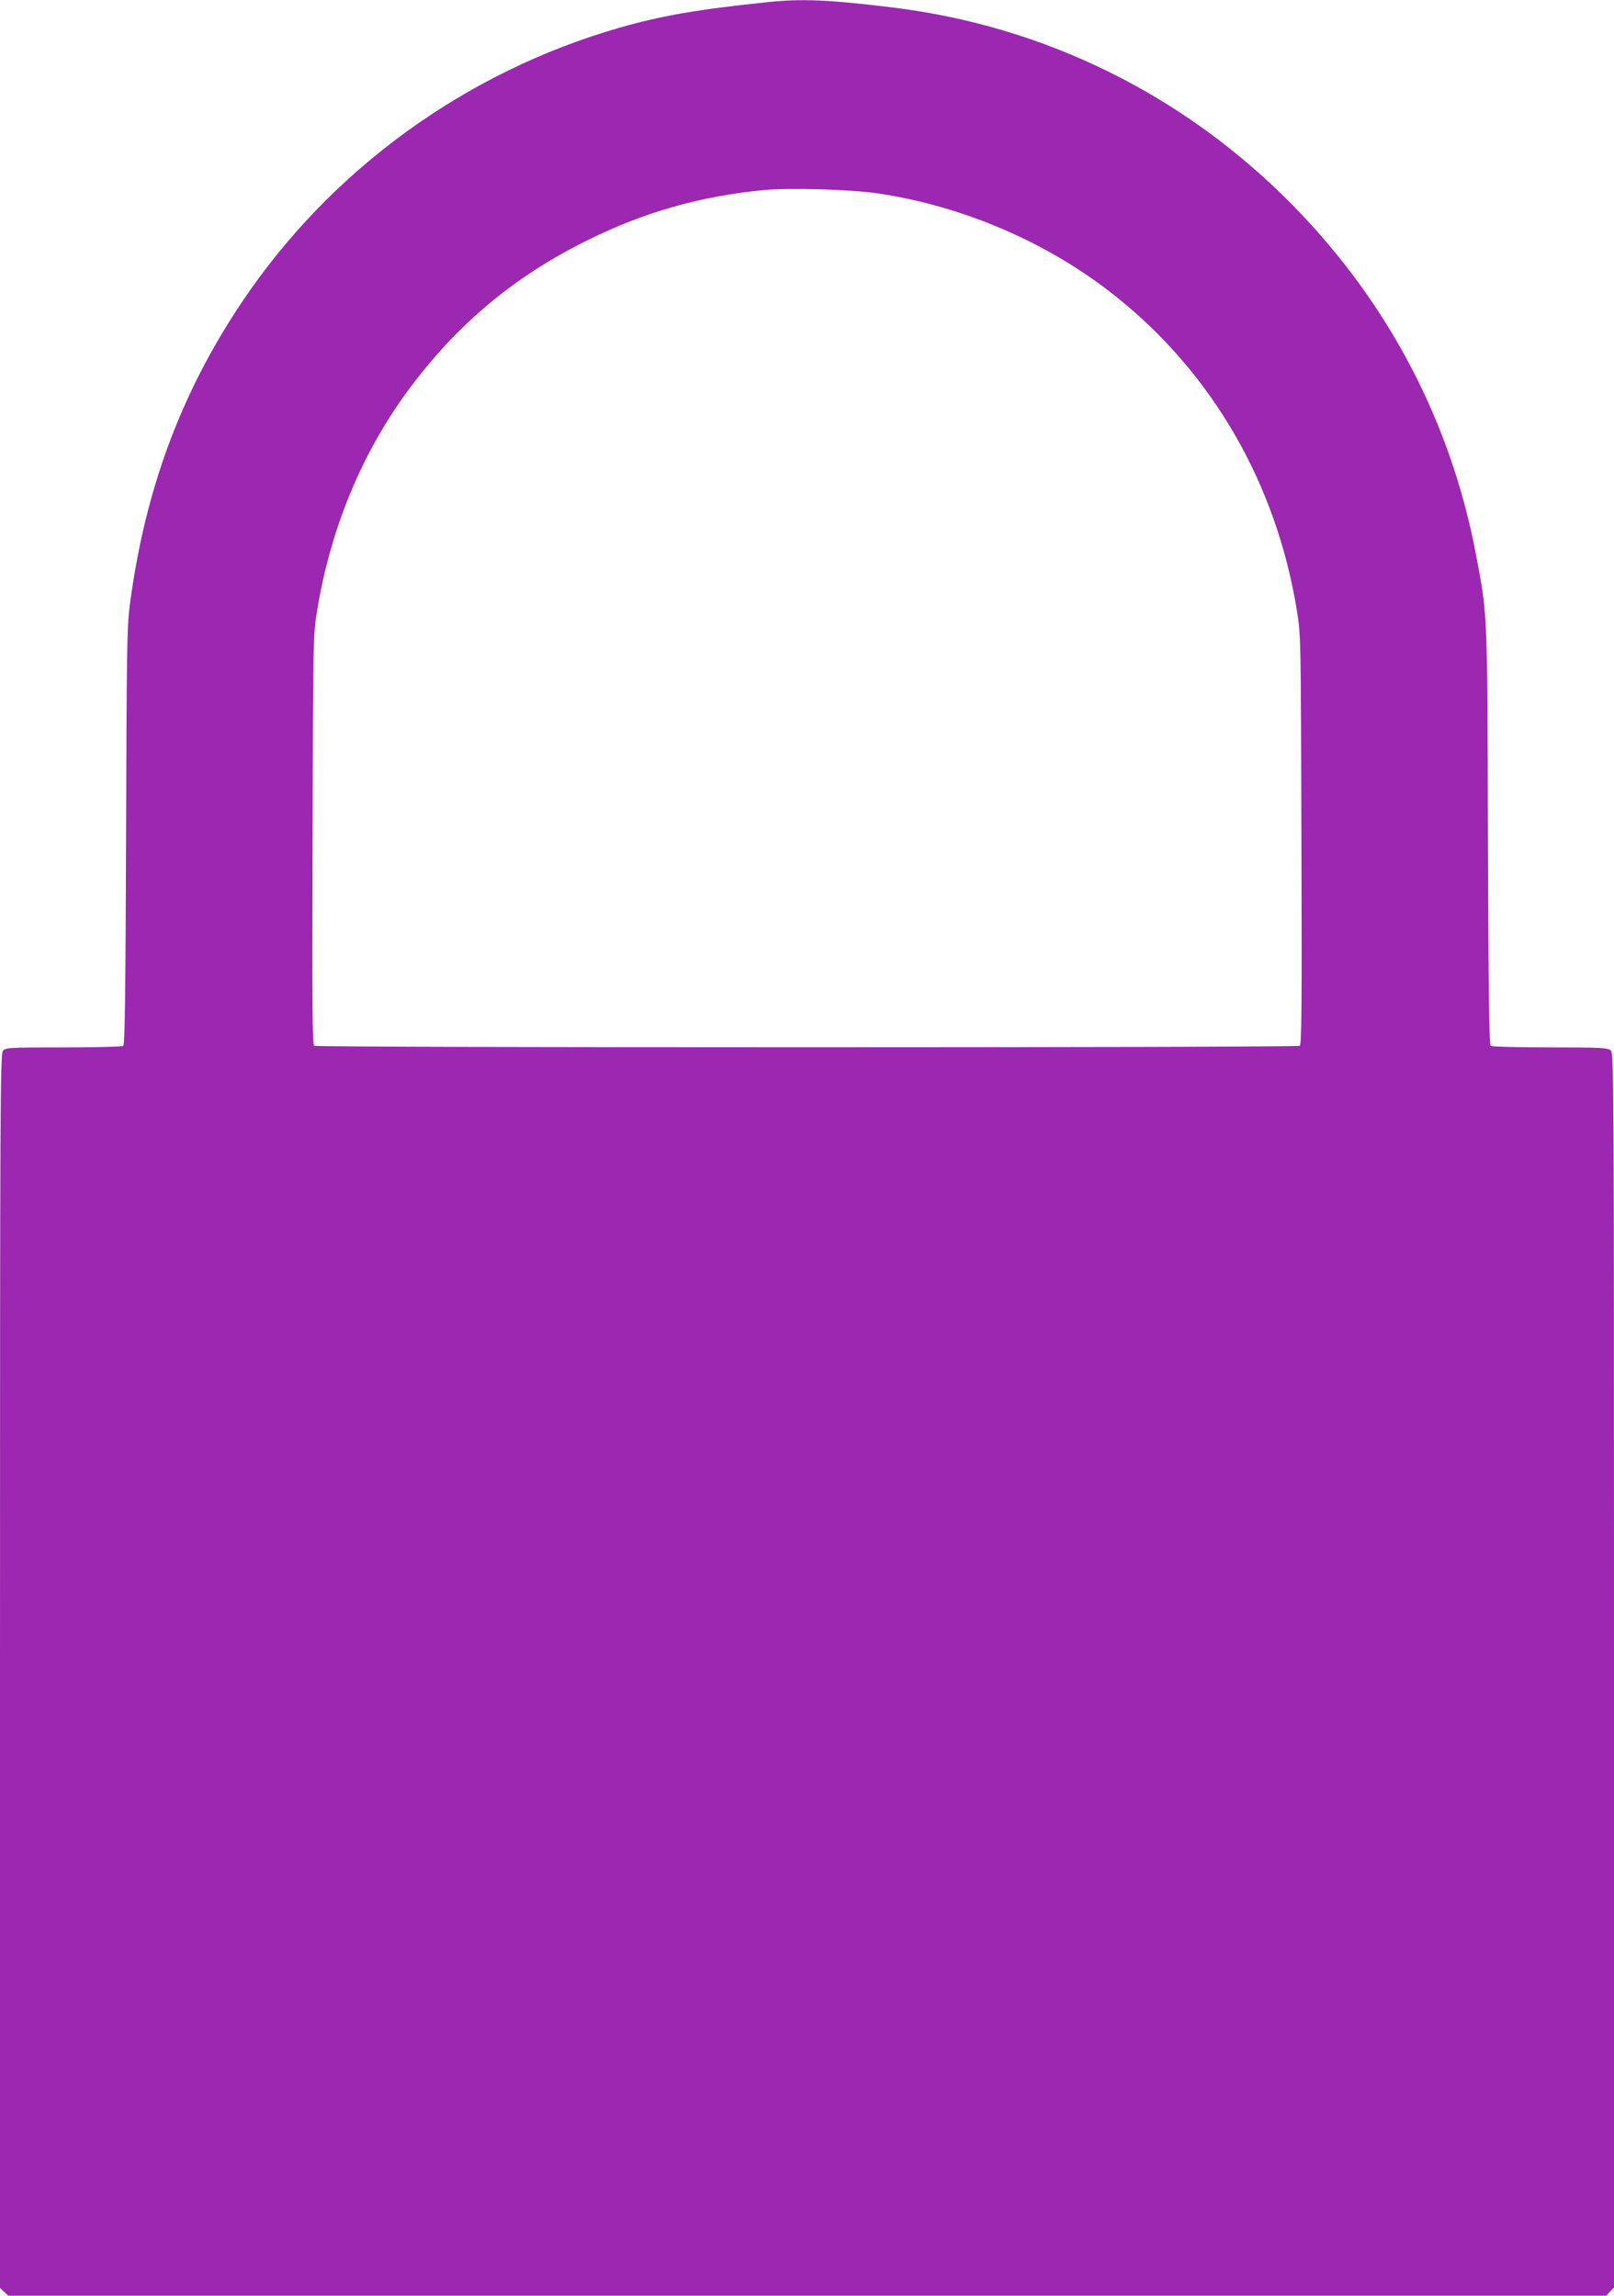 <?xml version="1.0" standalone="no"?>
<!DOCTYPE svg PUBLIC "-//W3C//DTD SVG 20010904//EN"
 "http://www.w3.org/TR/2001/REC-SVG-20010904/DTD/svg10.dtd">
<svg version="1.0" xmlns="http://www.w3.org/2000/svg"
 width="900pt" height="1280pt" viewBox="0 0 900 1280"
 preserveAspectRatio="xMidYMid meet">
<g transform="translate(0,1280) scale(0.1,-0.1)"
fill="#9c27b0" stroke="none">
<path d="M4280 12788 c-386 -40 -590 -75 -827 -143 -859 -247 -1611 -793
-2105 -1531 -342 -510 -542 -1054 -625 -1694 -15 -120 -17 -266 -20 -1290 -3
-885 -7 -1156 -16 -1162 -7 -4 -156 -8 -333 -8 -298 0 -322 -1 -337 -18 -16
-17 -17 -272 -17 -3459 l0 -3440 23 -21 23 -22 4455 0 4456 0 21 23 22 23 0
3441 c0 3320 -1 3440 -18 3456 -16 15 -55 17 -338 17 -175 0 -324 4 -331 8 -9
6 -13 277 -16 1162 -3 1268 -2 1238 -67 1580 -140 736 -485 1396 -1014 1938
-606 620 -1389 1008 -2245 1111 -352 43 -500 49 -691 29z m620 -1067 c482 -73
953 -278 1326 -577 539 -431 892 -1046 1006 -1750 22 -137 22 -154 25 -1278 3
-924 1 -1141 -9 -1147 -17 -11 -5479 -11 -5496 0 -10 6 -12 223 -9 1147 3
1124 3 1141 25 1278 74 454 247 875 505 1226 271 368 591 637 1002 840 316
157 629 246 982 280 144 14 490 4 643 -19z"/>
</g>
</svg>
